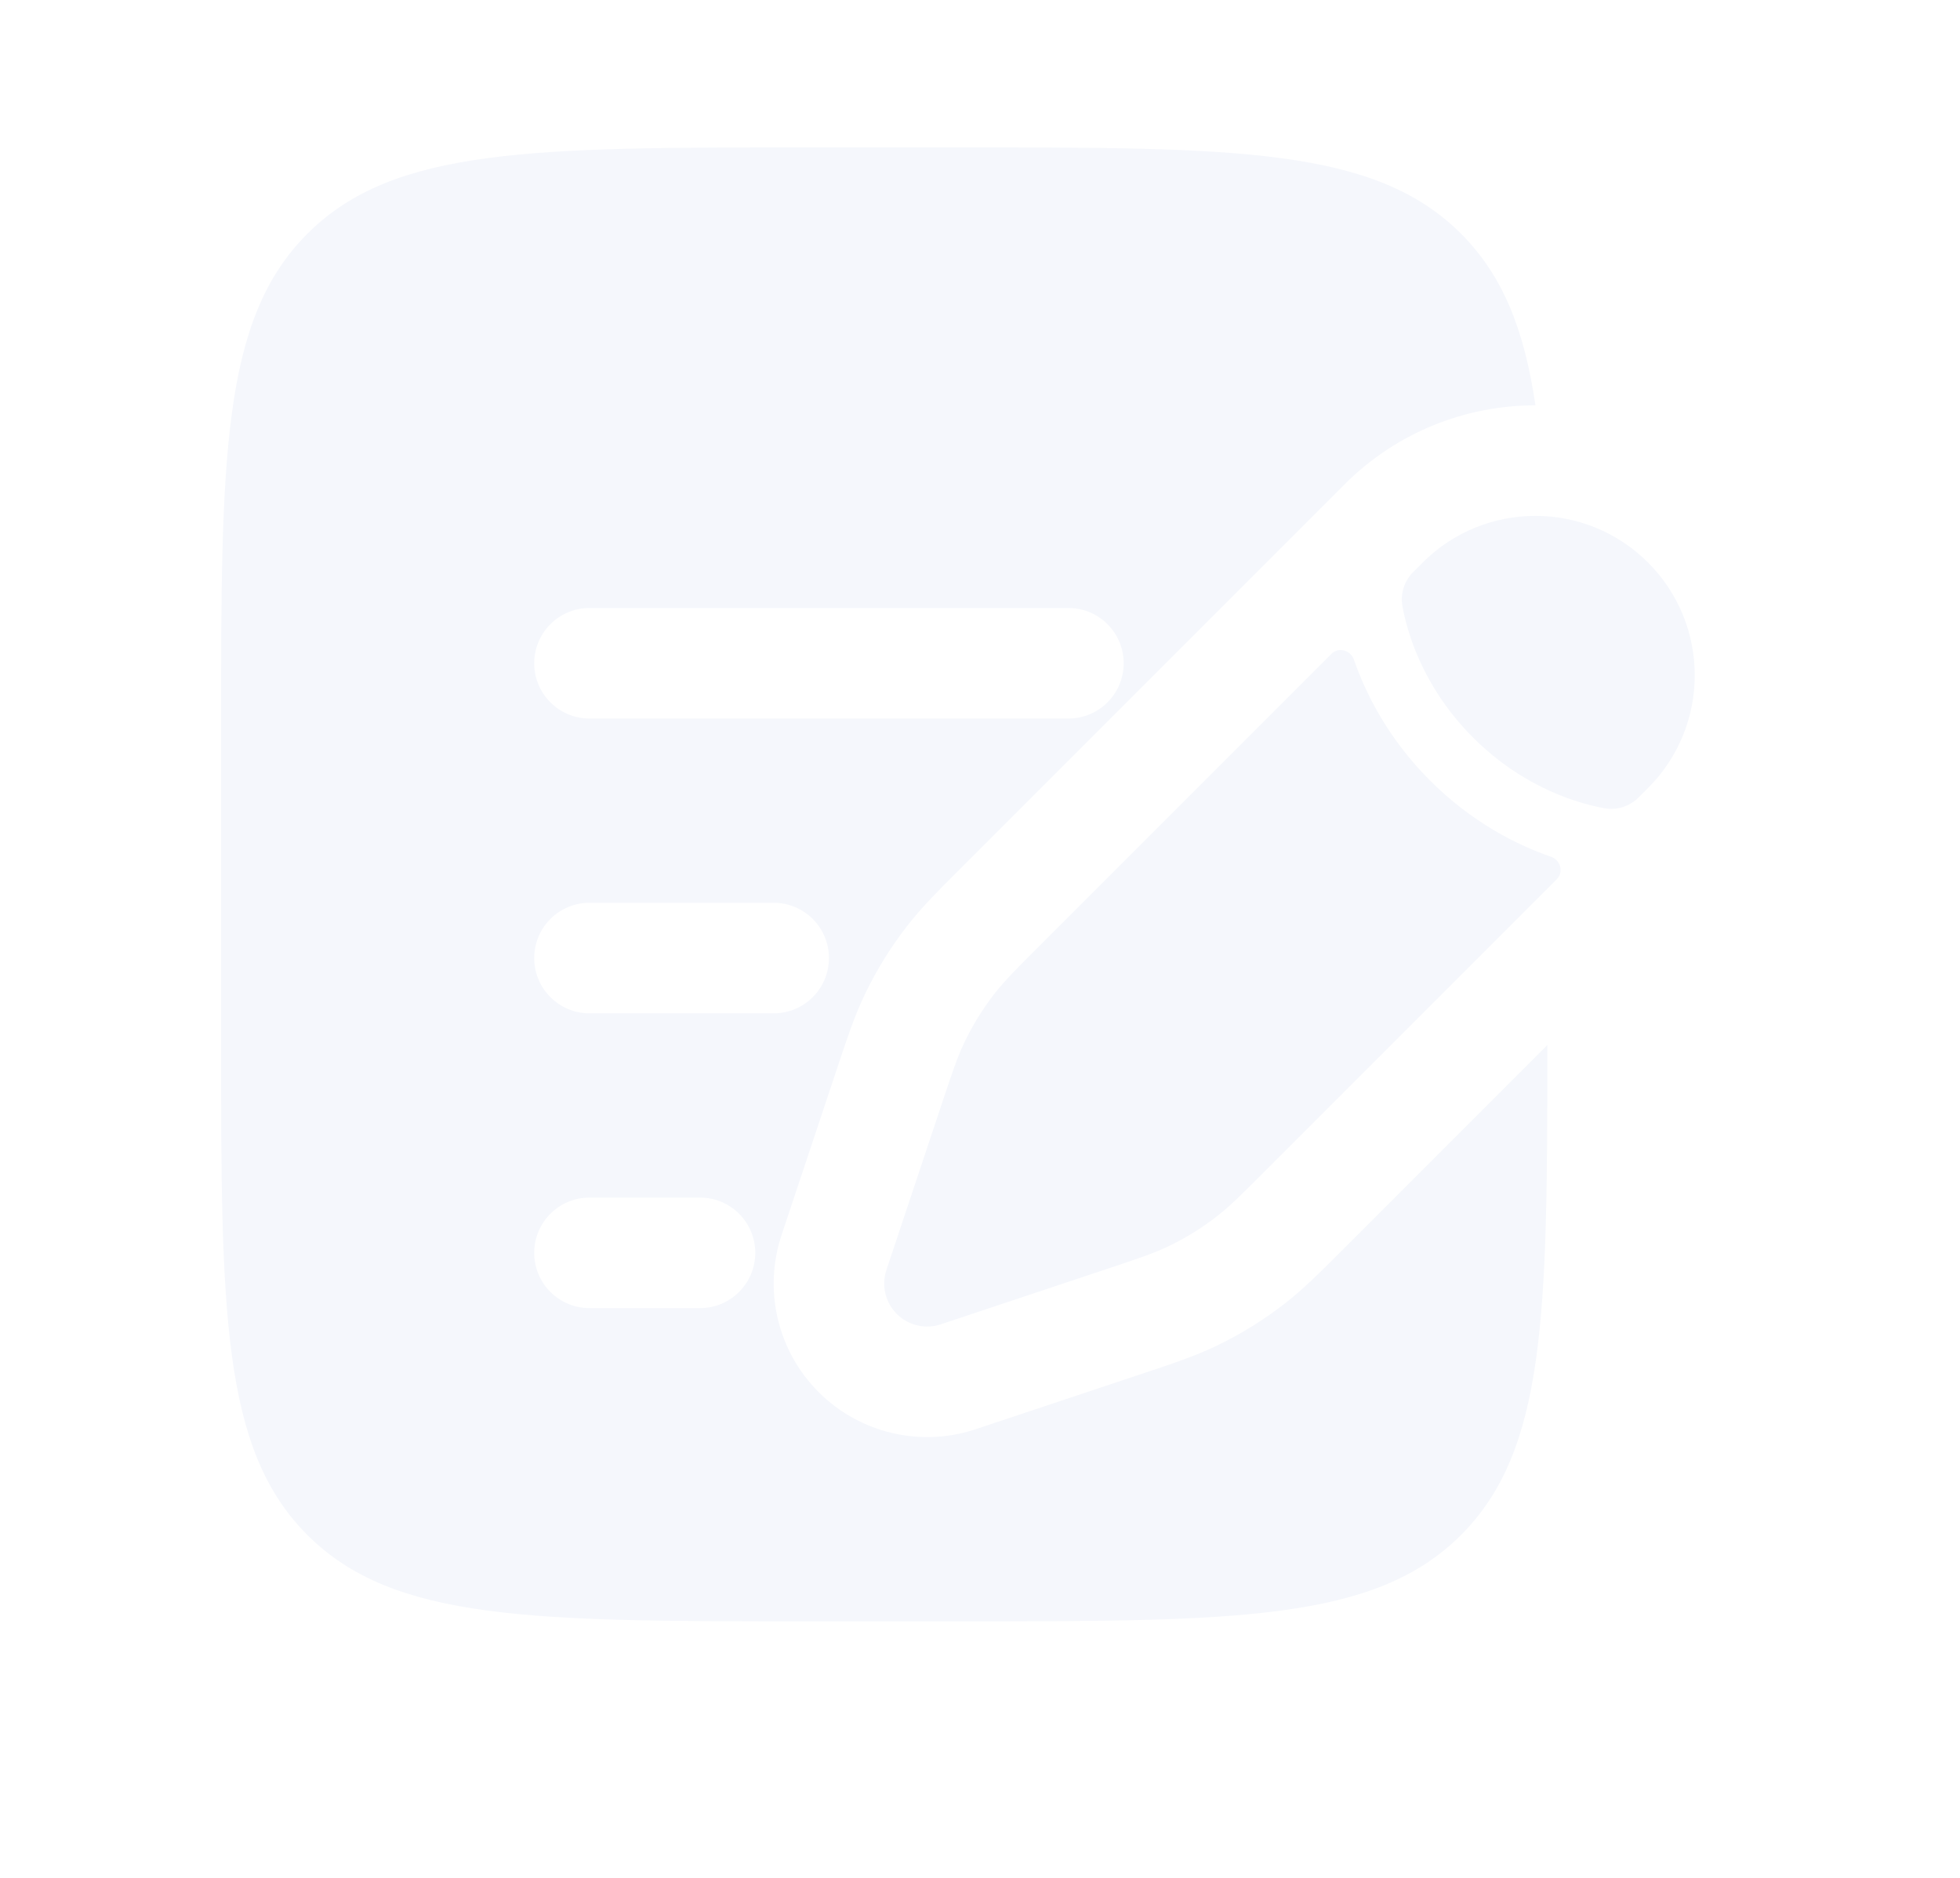 <svg viewBox="0 0 886.667 849.333" xmlns="http://www.w3.org/2000/svg" xmlns:xlink="http://www.w3.org/1999/xlink" width="886.667" height="849.333" fill="none">
	<defs>
		<g id="pixso_custom_effect_213">
			<effect x="47" y="43" visibility="visible" fill="rgb(0,0,0)" fill-opacity="0.07" effectType="dropShadow" showShadowBehind="1" stdDeviation="73" radius="0" />
		</g>
		<filter id="filter_213" width="886.667" height="849.333" x="0" y="0" filterUnits="userSpaceOnUse" customEffect="url(#pixso_custom_effect_213)" color-interpolation-filters="sRGB">
			<feFlood flood-opacity="0" result="BackgroundImageFix" />
			<feOffset dx="47" dy="43" in="SourceAlpha" />
			<feGaussianBlur stdDeviation="24.333" />
			<feColorMatrix type="matrix" values="0 0 0 0 0 0 0 0 0 0 0 0 0 0 0 0 0 0 0.07 0 " />
			<feBlend result="effect_dropShadow_1" in2="BackgroundImageFix" mode="normal" />
			<feBlend result="shape" in="SourceGraphic" in2="effect_dropShadow_1" mode="normal" />
		</filter>
		<clipPath id="clipPath_218">
			<rect width="800" height="800" x="0" y="0" fill="rgb(255,255,255)" />
		</clipPath>
	</defs>
	<g filter="url(#filter_213)">
		<rect id="Big-64" width="800" height="800" x="0" y="0" fill="rgb(255,255,255)" fill-opacity="0" />
	</g>
	<g id="document-add-svgrepo-com 1" clip-path="url(#clipPath_218)" customFrame="url(#clipPath_218)">
		<rect id="document-add-svgrepo-com 1" width="800" height="800" x="0" y="0" />
		<path id="Форма 164" d="M550.63 550.044C556.463 545.493 561.753 540.203 572.337 529.62L704.25 397.707C707.437 394.52 705.977 389.027 701.717 387.547C686.147 382.147 665.89 372.004 646.943 353.057C627.997 334.11 617.853 313.854 612.453 298.283C610.973 294.022 605.48 292.562 602.293 295.752L470.38 427.664C459.797 438.247 454.507 443.537 449.957 449.37C444.59 456.254 439.987 463.697 436.233 471.577C433.05 478.253 430.683 485.354 425.953 499.55L419.837 517.893L410.113 547.06L400.997 574.41C398.67 581.397 400.487 589.097 405.693 594.307C410.903 599.513 418.603 601.33 425.59 599.004L452.94 589.887L482.107 580.163L500.45 574.047L500.453 574.047C514.647 569.317 521.747 566.95 528.423 563.767C536.303 560.013 543.747 555.41 550.63 550.044Z" fill="rgb(245,247,252)" fill-rule="nonzero" />
		<path id="Форма 165" d="M745.55 356.407C773.707 328.251 773.707 282.604 745.55 254.449C717.397 226.295 671.75 226.295 643.593 254.449L639.353 258.69C635.26 262.783 633.407 268.499 634.43 274.195C635.073 277.779 636.263 283.018 638.433 289.269C642.77 301.771 650.96 318.183 666.39 333.61C681.817 349.04 698.23 357.23 710.73 361.567C716.983 363.737 722.22 364.927 725.803 365.57C731.5 366.594 737.217 364.74 741.31 360.647L745.55 356.407Z" fill="rgb(245,247,252)" fill-rule="nonzero" />
		<path id="Форма 166" d="M139.052 105.719C100 144.772 100 207.625 100 333.333L100 466.667C100 592.373 100 655.23 139.052 694.28C178.105 733.333 240.959 733.333 366.667 733.333L433.333 733.333C559.04 733.333 621.897 733.333 660.947 694.28C699.373 655.853 699.99 594.386 700 472.67L606.057 566.613C597.063 575.61 589.7 582.98 581.383 589.47C571.637 597.07 561.093 603.586 549.937 608.903C540.413 613.44 530.53 616.733 518.46 620.75L441.403 646.437C416.45 654.753 388.94 648.26 370.34 629.66C351.743 611.06 345.247 583.55 353.567 558.596L362.683 531.25L378.52 483.736L379.25 481.543C383.27 469.473 386.56 459.586 391.097 450.063C396.413 438.906 402.93 428.363 410.533 418.62C417.02 410.3 424.39 402.937 433.39 393.943L566.937 260.396L604 223.334L608.24 219.094C632.087 195.247 663.343 183.327 694.6 183.333C689.557 148.982 679.803 124.576 660.947 105.719C621.897 66.666 559.04 66.666 433.333 66.666L366.667 66.666C240.959 66.666 178.105 66.666 139.052 105.719ZM241.667 300C241.667 286.193 252.86 275 266.667 275L483.333 275C497.14 275 508.333 286.193 508.333 300C508.333 313.807 497.14 325 483.333 325L266.667 325C252.86 325 241.667 313.807 241.667 300ZM241.667 433.333C241.667 419.526 252.86 408.333 266.667 408.333L350 408.333C363.807 408.333 375 419.526 375 433.333C375 447.14 363.807 458.333 350 458.333L266.667 458.333C252.86 458.333 241.667 447.14 241.667 433.333ZM241.667 566.667C241.667 552.86 252.86 541.667 266.667 541.667L316.667 541.667C330.474 541.667 341.667 552.86 341.667 566.667C341.667 580.473 330.474 591.667 316.667 591.667L266.667 591.667C252.86 591.667 241.667 580.473 241.667 566.667Z" fill="rgb(245,247,252)" fill-rule="evenodd" />
	</g>
</svg>
